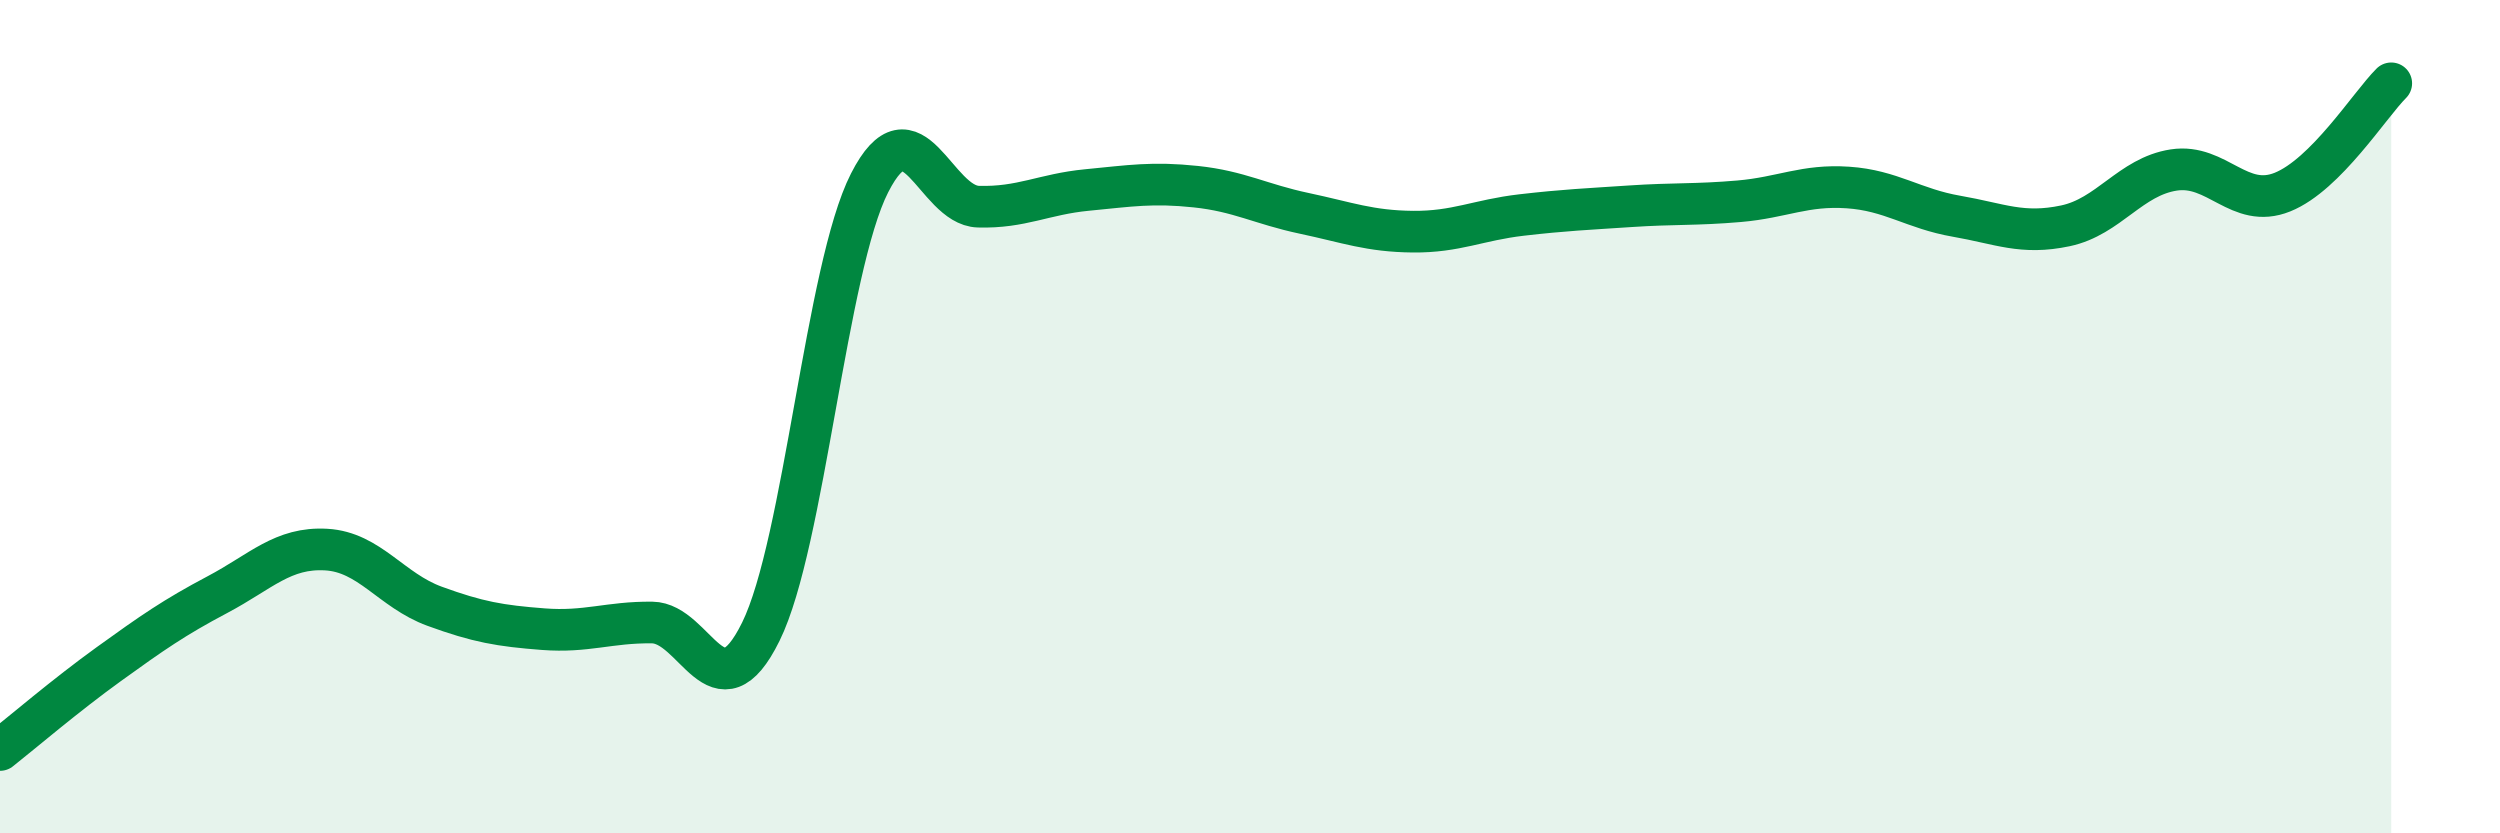 
    <svg width="60" height="20" viewBox="0 0 60 20" xmlns="http://www.w3.org/2000/svg">
      <path
        d="M 0,18 C 0.52,17.59 1.57,16.69 2.61,15.94 C 3.65,15.19 4.18,14.82 5.22,14.27 C 6.26,13.72 6.79,13.13 7.83,13.19 C 8.87,13.25 9.39,14.17 10.43,14.55 C 11.47,14.93 12,15.02 13.04,15.1 C 14.08,15.18 14.61,14.93 15.65,14.94 C 16.69,14.95 17.22,17.27 18.26,15.16 C 19.3,13.05 19.83,6.43 20.87,4.39 C 21.91,2.35 22.44,4.93 23.48,4.96 C 24.52,4.99 25.05,4.66 26.09,4.56 C 27.13,4.46 27.66,4.37 28.7,4.48 C 29.74,4.59 30.26,4.9 31.3,5.12 C 32.34,5.34 32.87,5.55 33.91,5.56 C 34.95,5.57 35.48,5.28 36.52,5.16 C 37.56,5.04 38.09,5.02 39.13,4.95 C 40.17,4.88 40.7,4.92 41.74,4.83 C 42.78,4.74 43.31,4.43 44.35,4.5 C 45.39,4.57 45.92,5.01 46.96,5.19 C 48,5.37 48.53,5.64 49.57,5.42 C 50.61,5.2 51.13,4.24 52.17,4.08 C 53.21,3.92 53.74,5.03 54.78,4.61 C 55.82,4.19 56.87,2.52 57.39,2L57.39 20L0 20Z"
        fill="#008740"
        opacity="0.1"
        stroke-linecap="round"
        stroke-linejoin="round"
      />
      <path
        d="M 0,18 C 0.52,17.59 1.57,16.69 2.61,15.94 C 3.65,15.19 4.18,14.82 5.22,14.27 C 6.26,13.72 6.79,13.13 7.83,13.19 C 8.87,13.25 9.39,14.17 10.43,14.55 C 11.47,14.93 12,15.02 13.04,15.1 C 14.08,15.18 14.61,14.93 15.65,14.94 C 16.69,14.95 17.22,17.27 18.26,15.16 C 19.3,13.05 19.83,6.43 20.87,4.39 C 21.91,2.35 22.44,4.93 23.48,4.96 C 24.52,4.99 25.05,4.66 26.09,4.56 C 27.13,4.46 27.66,4.37 28.7,4.48 C 29.74,4.59 30.26,4.9 31.3,5.12 C 32.34,5.34 32.87,5.55 33.91,5.56 C 34.95,5.57 35.48,5.28 36.52,5.16 C 37.56,5.04 38.09,5.02 39.13,4.95 C 40.17,4.88 40.7,4.92 41.74,4.83 C 42.78,4.74 43.31,4.43 44.35,4.5 C 45.39,4.57 45.92,5.01 46.96,5.19 C 48,5.37 48.53,5.64 49.57,5.42 C 50.61,5.2 51.13,4.24 52.17,4.08 C 53.21,3.92 53.74,5.03 54.78,4.61 C 55.82,4.19 56.87,2.52 57.39,2"
        stroke="#008740"
        stroke-width="1"
        fill="none"
        stroke-linecap="round"
        stroke-linejoin="round"
      />
    </svg>
  